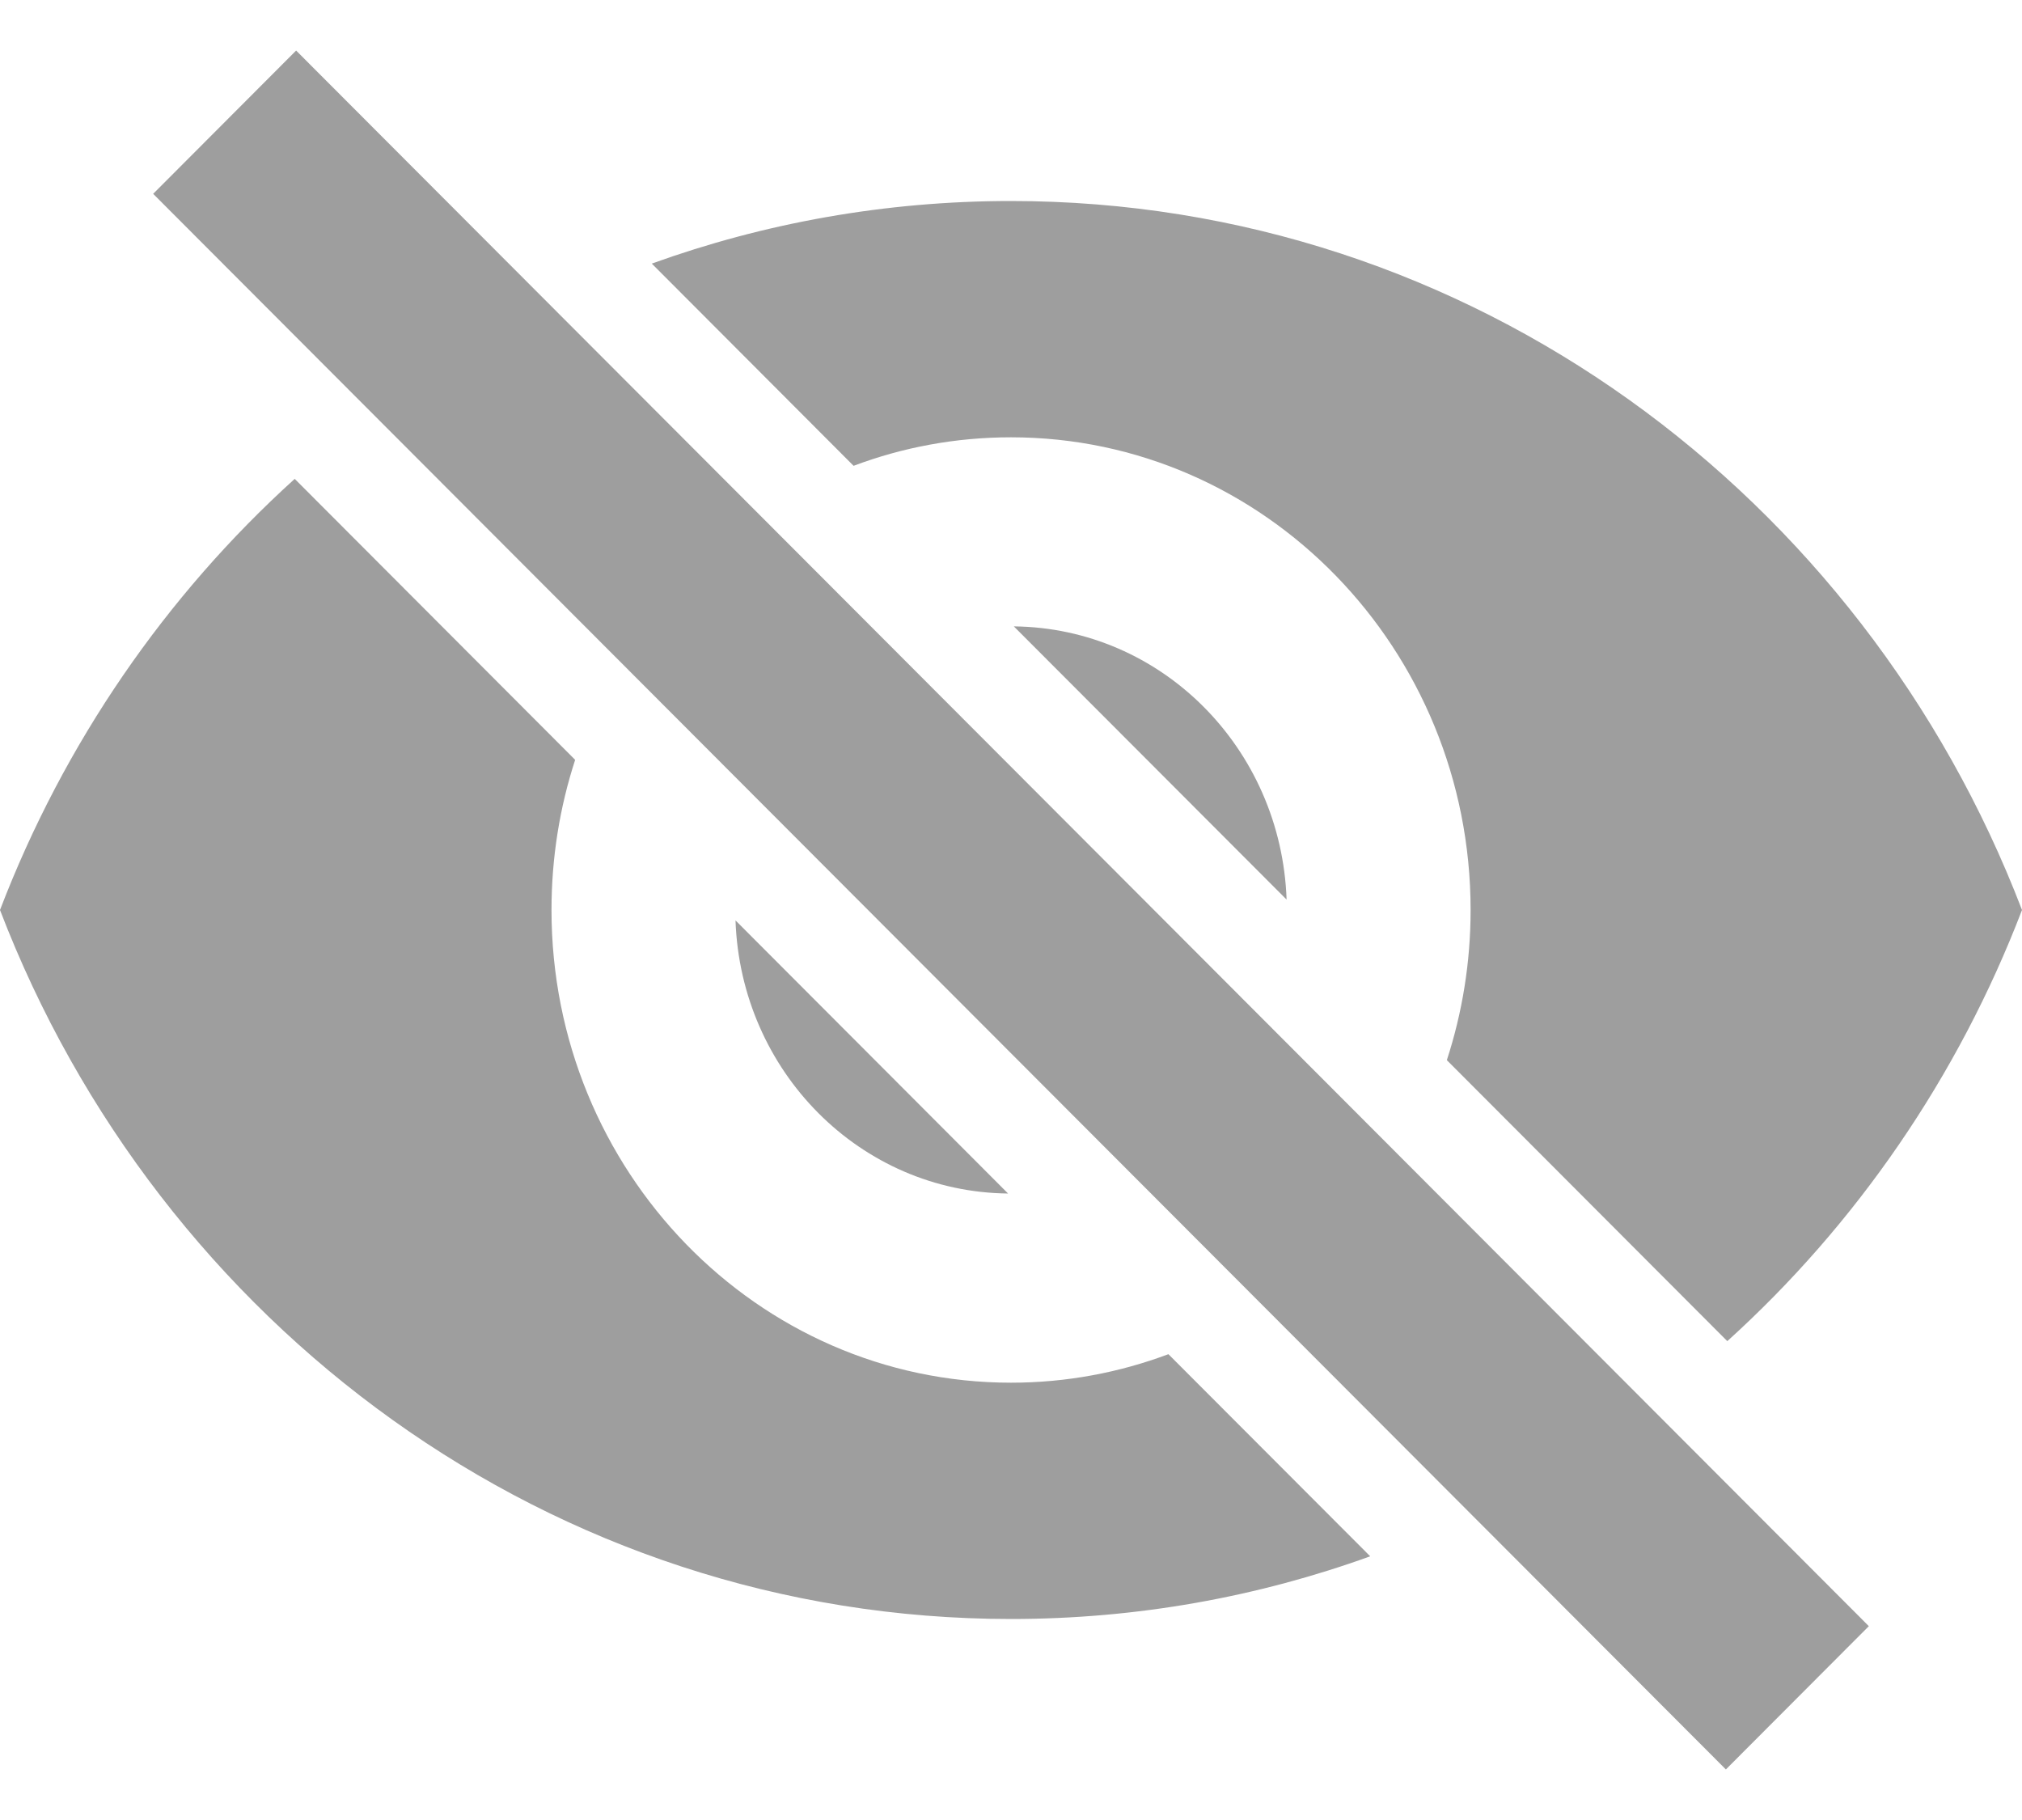 <svg width="20" height="18" viewBox="0 0 20 18" fill="none" xmlns="http://www.w3.org/2000/svg">
<path d="M2.915 4.736C1.641 5.889 0.633 7.347 0 9C1.573 13.104 5.455 16.012 10 16.012C11.245 16.012 12.441 15.794 13.553 15.392L11.557 13.393C11.071 13.575 10.547 13.675 10 13.675C7.491 13.675 5.455 11.58 5.455 9C5.455 8.481 5.537 7.981 5.689 7.515L2.915 4.736Z" fill="#9E9E9E"/>
<path d="M7.275 9.103C7.327 10.597 8.509 11.789 9.971 11.804L7.275 9.103Z" fill="#9E9E9E"/>
<path d="M10.028 6.195L12.726 8.897C12.673 7.402 11.491 6.21 10.028 6.195Z" fill="#9E9E9E"/>
<path d="M14.311 10.485C14.463 10.018 14.546 9.519 14.546 9C14.546 6.419 12.509 4.325 10 4.325C9.453 4.325 8.929 4.424 8.443 4.607L6.447 2.607C7.559 2.206 8.755 1.988 10 1.988C14.546 1.988 18.427 4.895 20 9C19.367 10.652 18.359 12.111 17.085 13.264L14.311 10.485Z" fill="#9E9E9E"/>
<path d="M1.515 1.917L2.929 0.5L18.485 16.083L17.071 17.5L1.515 1.917Z" fill="#9E9E9E"/>
</svg>
